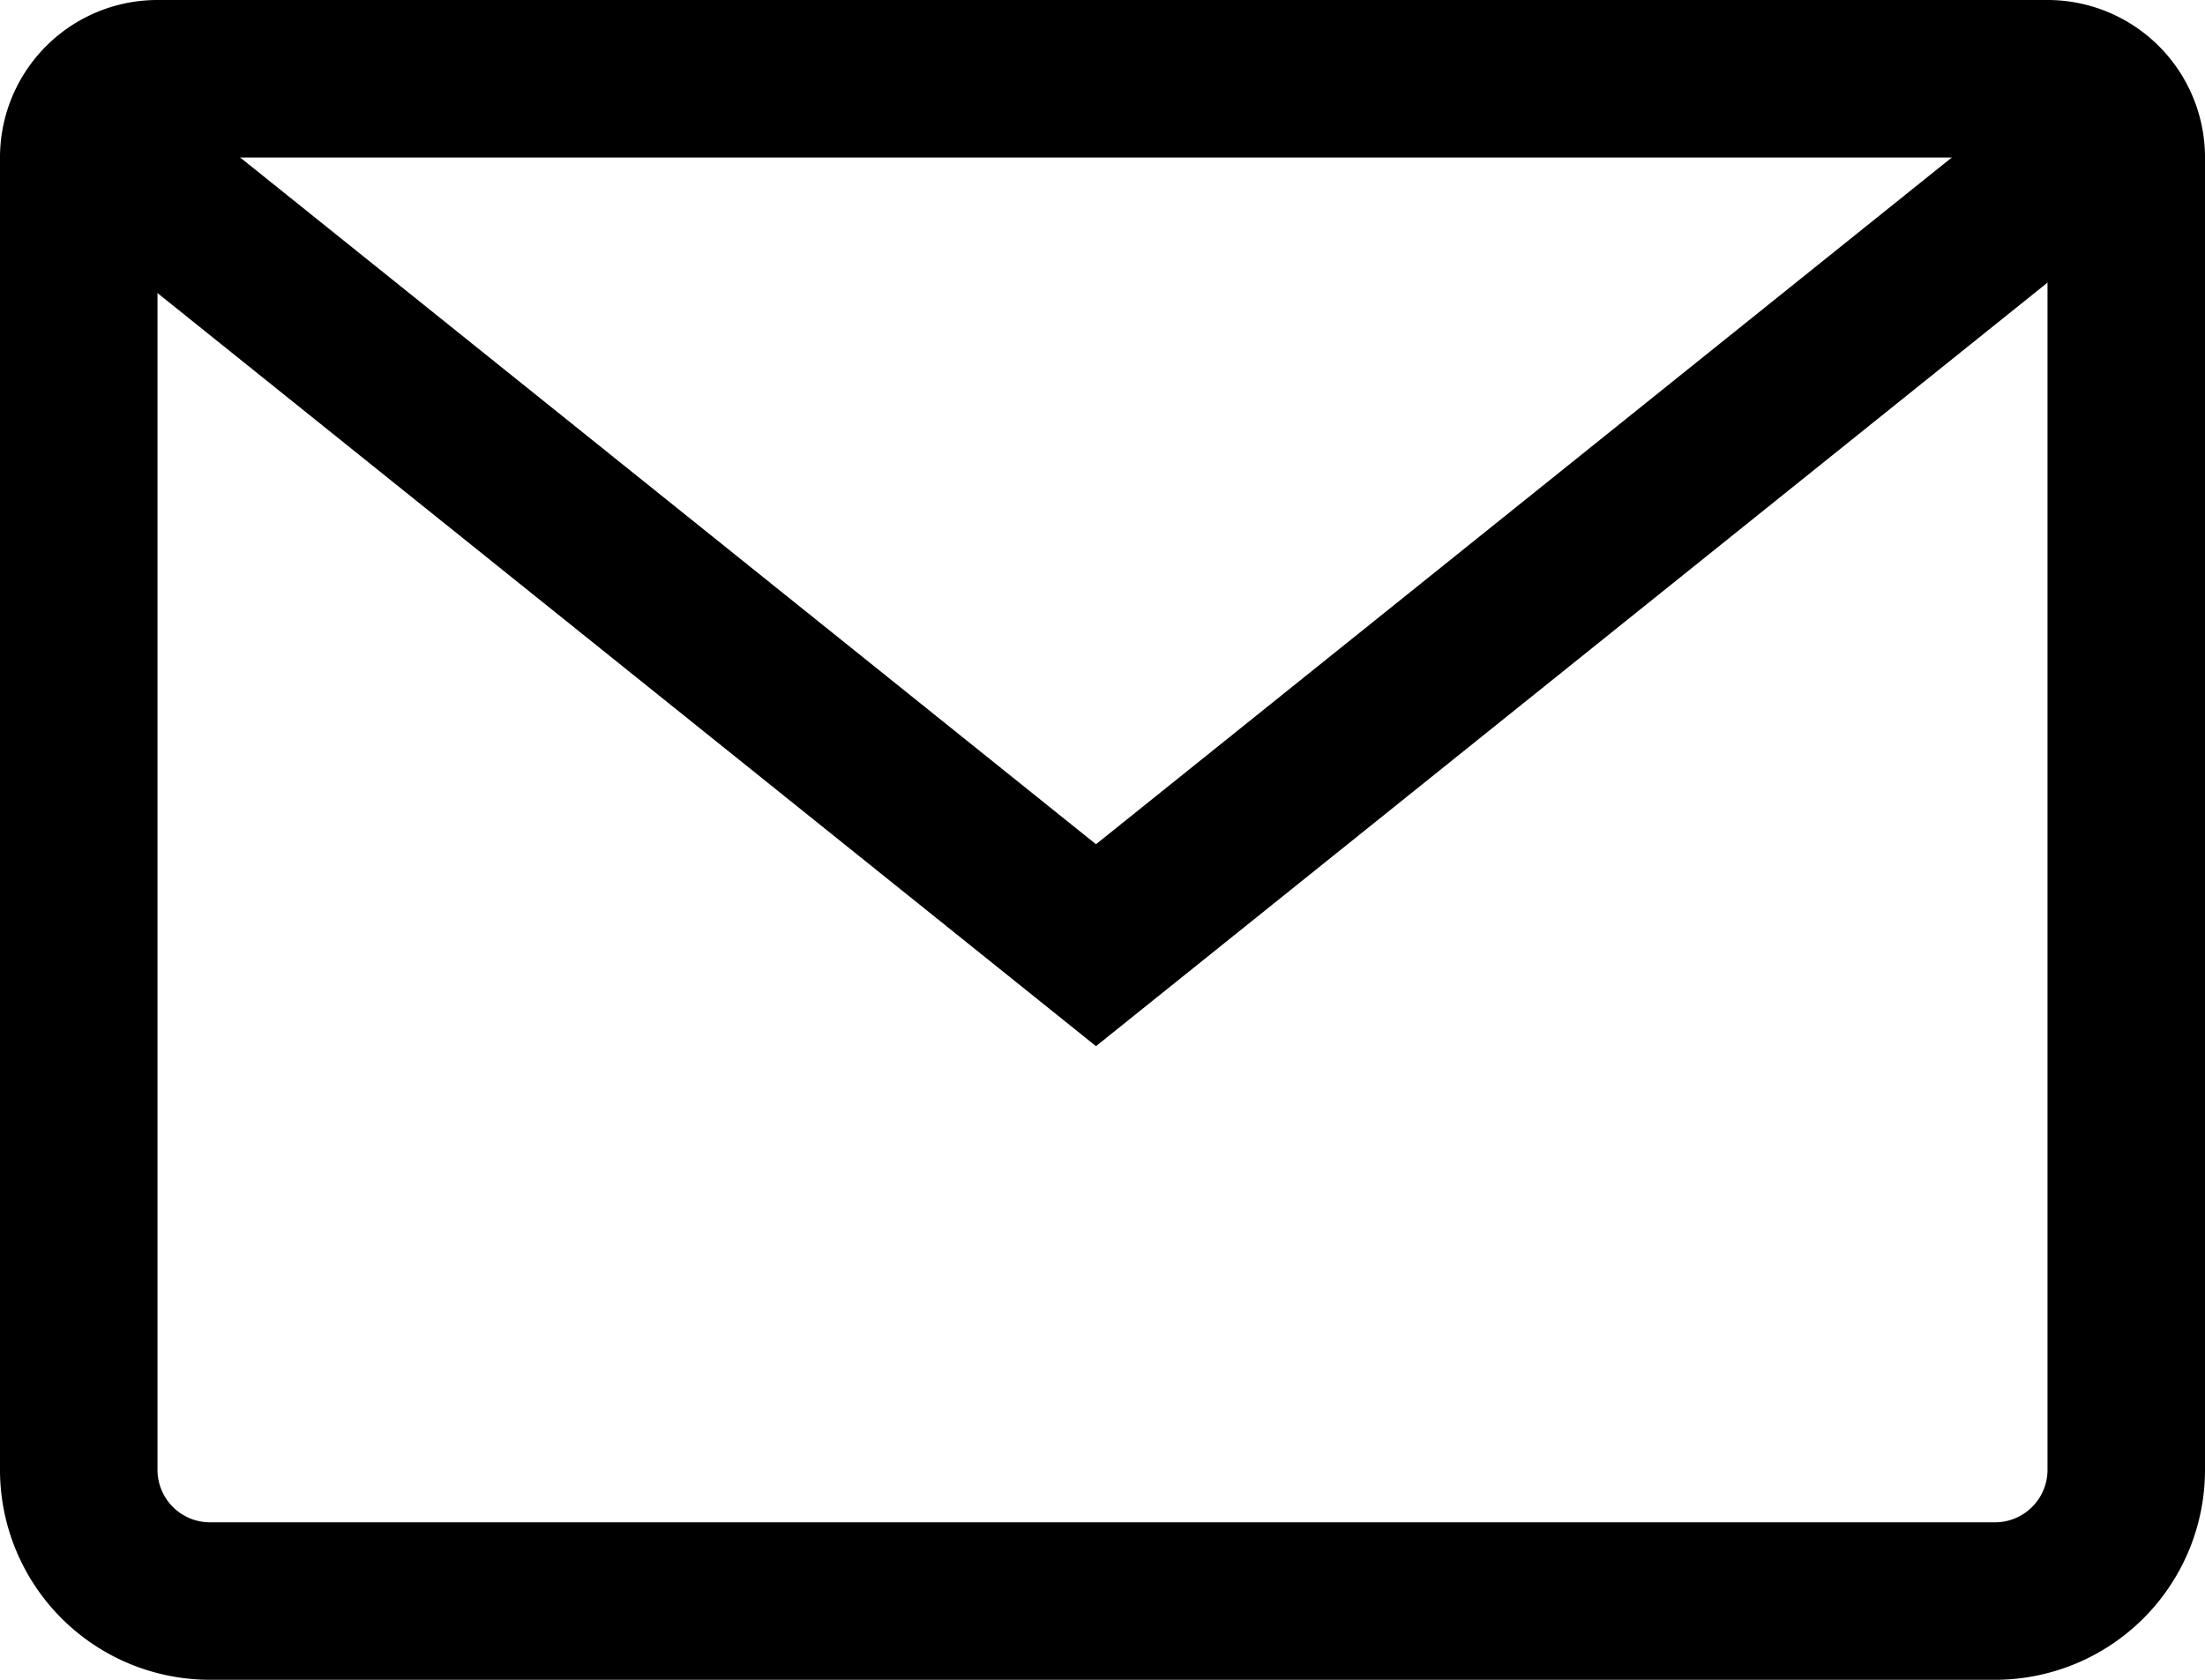 <svg xmlns="http://www.w3.org/2000/svg" width="21" height="16" viewBox="0 0 21 16">
  <g id="mail" transform="translate(-0.278 0.389)">
    <g id="Rectangle_161" data-name="Rectangle 161" transform="translate(0.278 -0.389)" fill="none" stroke="#000" stroke-width="1.5">
      <path d="M0,0H21a0,0,0,0,1,0,0V14a2,2,0,0,1-2,2H2a2,2,0,0,1-2-2V0A0,0,0,0,1,0,0Z" stroke="none"/>
      <path d="M1.5.75h18a.75.75,0,0,1,.75.75V14A1.25,1.25,0,0,1,19,15.25H2A1.25,1.25,0,0,1,.75,14V1.5A.75.75,0,0,1,1.5.75Z" fill="none"/>
    </g>
    <path id="Path_82" data-name="Path 82" d="M1753.045-42.122l9.815,7.877,9.815-7.877" transform="translate(-1752.144 42.859)" fill="none" stroke="#000" stroke-width="1.5"/>
  </g>
</svg>
